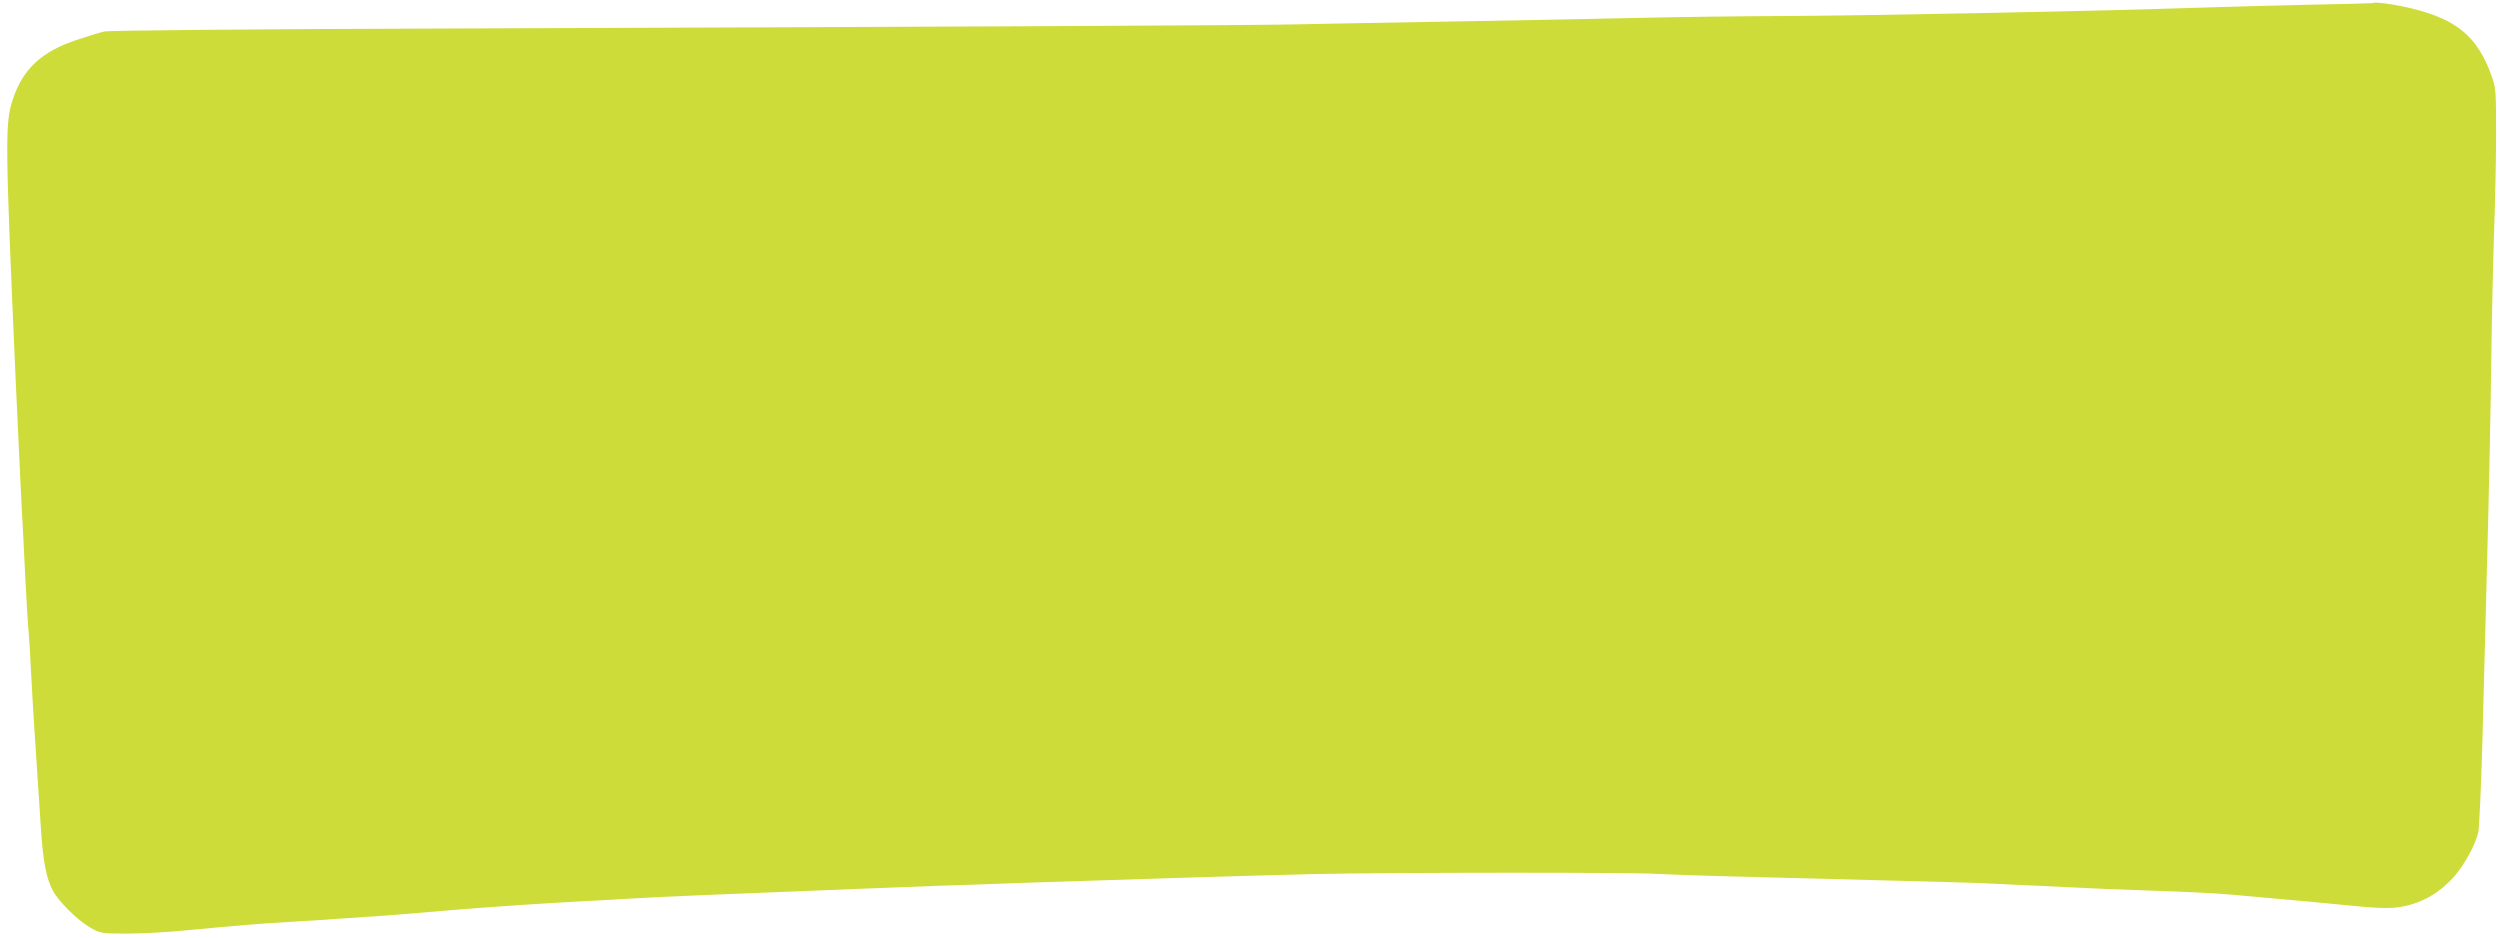<?xml version="1.0" standalone="no"?>
<!DOCTYPE svg PUBLIC "-//W3C//DTD SVG 20010904//EN"
 "http://www.w3.org/TR/2001/REC-SVG-20010904/DTD/svg10.dtd">
<svg version="1.0" xmlns="http://www.w3.org/2000/svg"
 width="1280pt" height="480pt" viewBox="0 0 1280 480"
 preserveAspectRatio="xMidYMid meet">
<g transform="translate(0,480) scale(0.1,-0.1)"
fill="#cddc39" stroke="none">
<path d="M12147 4784 c-1 -1 -144 -5 -317 -8 -173 -4 -441 -11 -595 -16 -456
-16 -1648 -40 -2100 -42 -231 -1 -553 -5 -715 -9 -162 -4 -578 -12 -925 -18
-346 -6 -740 -13 -875 -16 -257 -5 -1486 -11 -4340 -21 -1009 -3 -1721 -10
-1745 -15 -22 -5 -84 -24 -138 -42 -184 -60 -282 -151 -333 -311 -39 -118 -37
-226 16 -1426 11 -245 25 -532 30 -637 6 -106 15 -282 20 -390 6 -109 12 -220
15 -248 3 -27 10 -137 15 -243 9 -175 17 -292 50 -792 11 -163 27 -245 59
-307 28 -56 128 -155 191 -191 54 -31 57 -32 190 -32 74 0 203 7 285 15 297
28 383 35 550 45 94 5 197 12 230 15 33 2 101 7 150 10 90 5 172 12 505 40
165 13 385 28 600 40 52 2 174 9 270 15 157 9 368 18 1180 50 135 5 310 12
390 15 80 2 276 9 435 15 374 13 1181 38 1495 45 347 8 1626 9 1740 1 52 -3
273 -11 490 -16 1014 -26 1170 -30 1245 -35 44 -2 141 -7 215 -10 74 -3 171
-8 215 -10 44 -3 211 -10 370 -15 160 -5 341 -14 403 -20 159 -14 326 -29 402
-36 36 -3 129 -12 207 -20 186 -18 235 -18 315 4 83 24 153 68 219 139 53 59
110 161 127 228 6 22 15 234 22 470 6 237 17 669 25 960 8 292 17 726 20 965
3 239 10 550 15 690 5 140 10 362 10 492 0 225 -1 240 -24 302 -71 196 -174
284 -401 341 -83 21 -198 38 -208 29z"/>
</g>
</svg>

